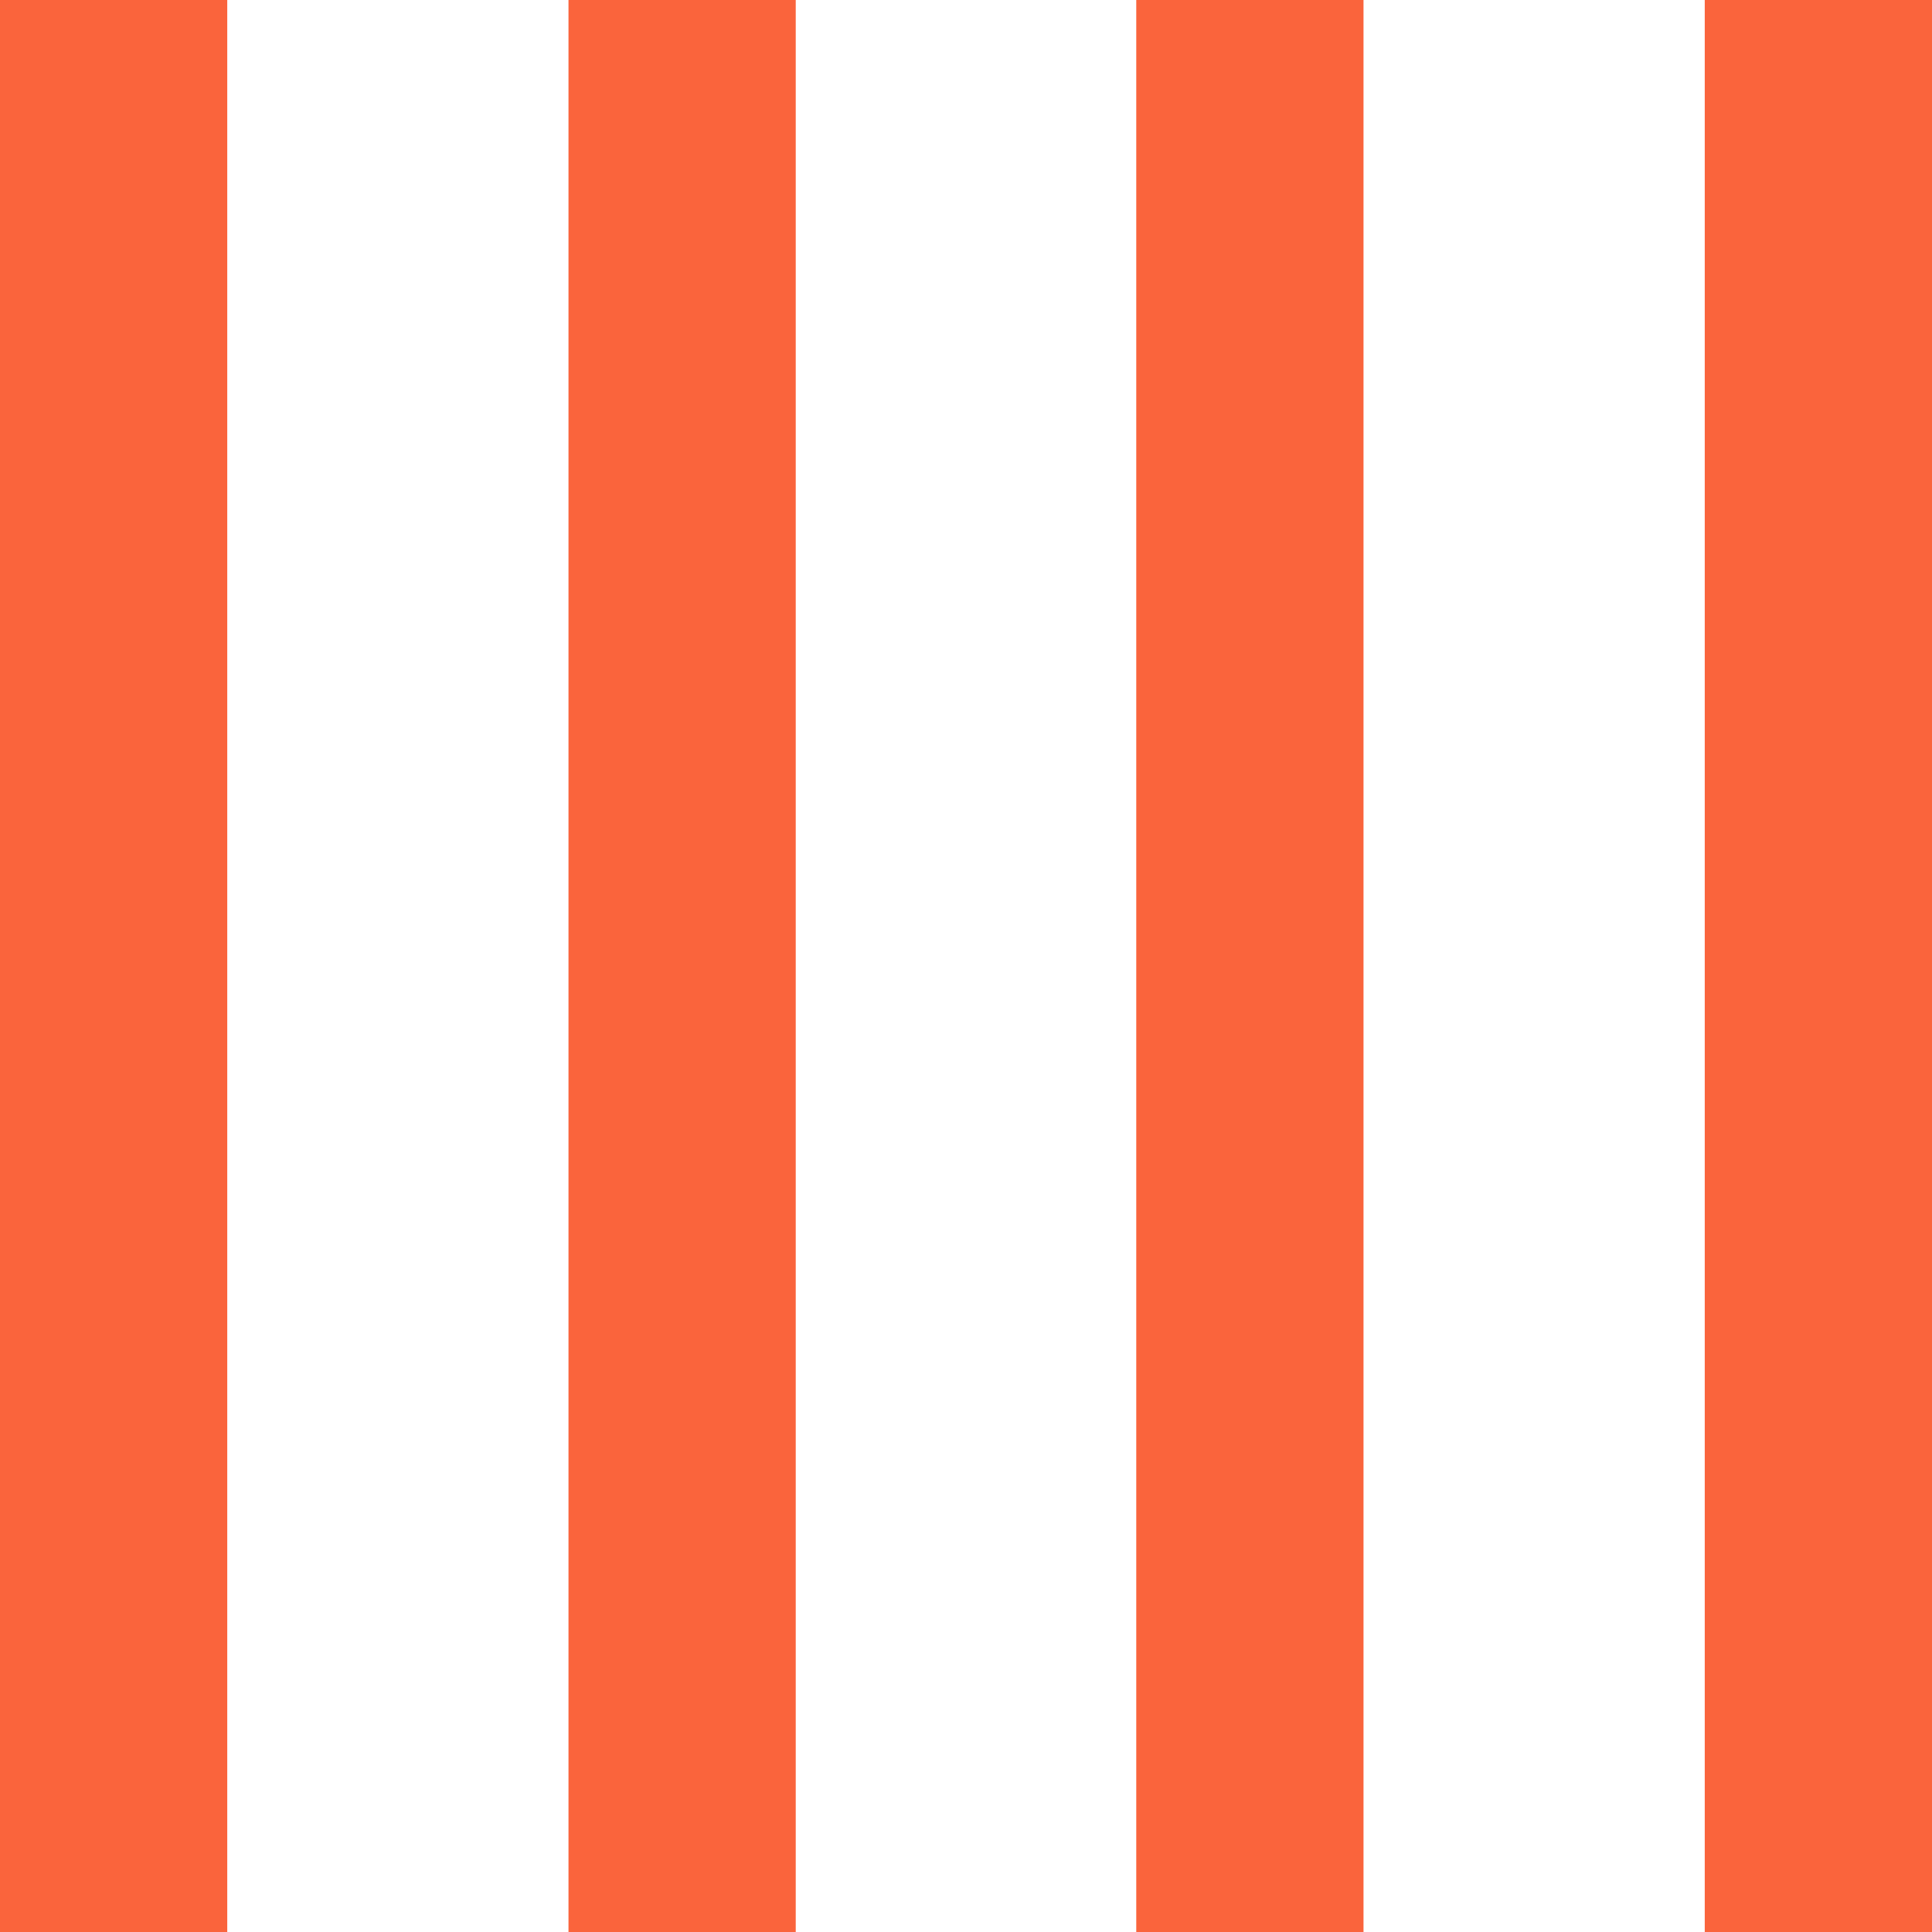 <?xml version="1.0" encoding="UTF-8"?>
<svg width="40" height="40" viewBox="0 0 40 40" fill="none" xmlns="http://www.w3.org/2000/svg">
<g clip-path="url(#clip0_50_2966)">
<path d="M-1.74846e-06 0L0 40L4.705 40L4.705 -2.0566e-07L-1.74846e-06 0Z" fill="#FA643C"/>
<path d="M11.77 0L11.77 40L16.475 40L16.475 -2.0566e-07L11.77 0Z" fill="#FA643C"/>
<path d="M23.525 0L23.525 40L28.23 40L28.23 -2.0566e-07L23.525 0Z" fill="#FA643C"/>
<path d="M35.295 0L35.295 40L40 40L40 -2.0566e-07L35.295 0Z" fill="#FA643C"/>
</g>
<defs>
<clipPath id="clip0_50_2966">
<rect width="40" height="40" fill="white" transform="translate(0 40) rotate(-90)"/>
</clipPath>
</defs>
</svg>